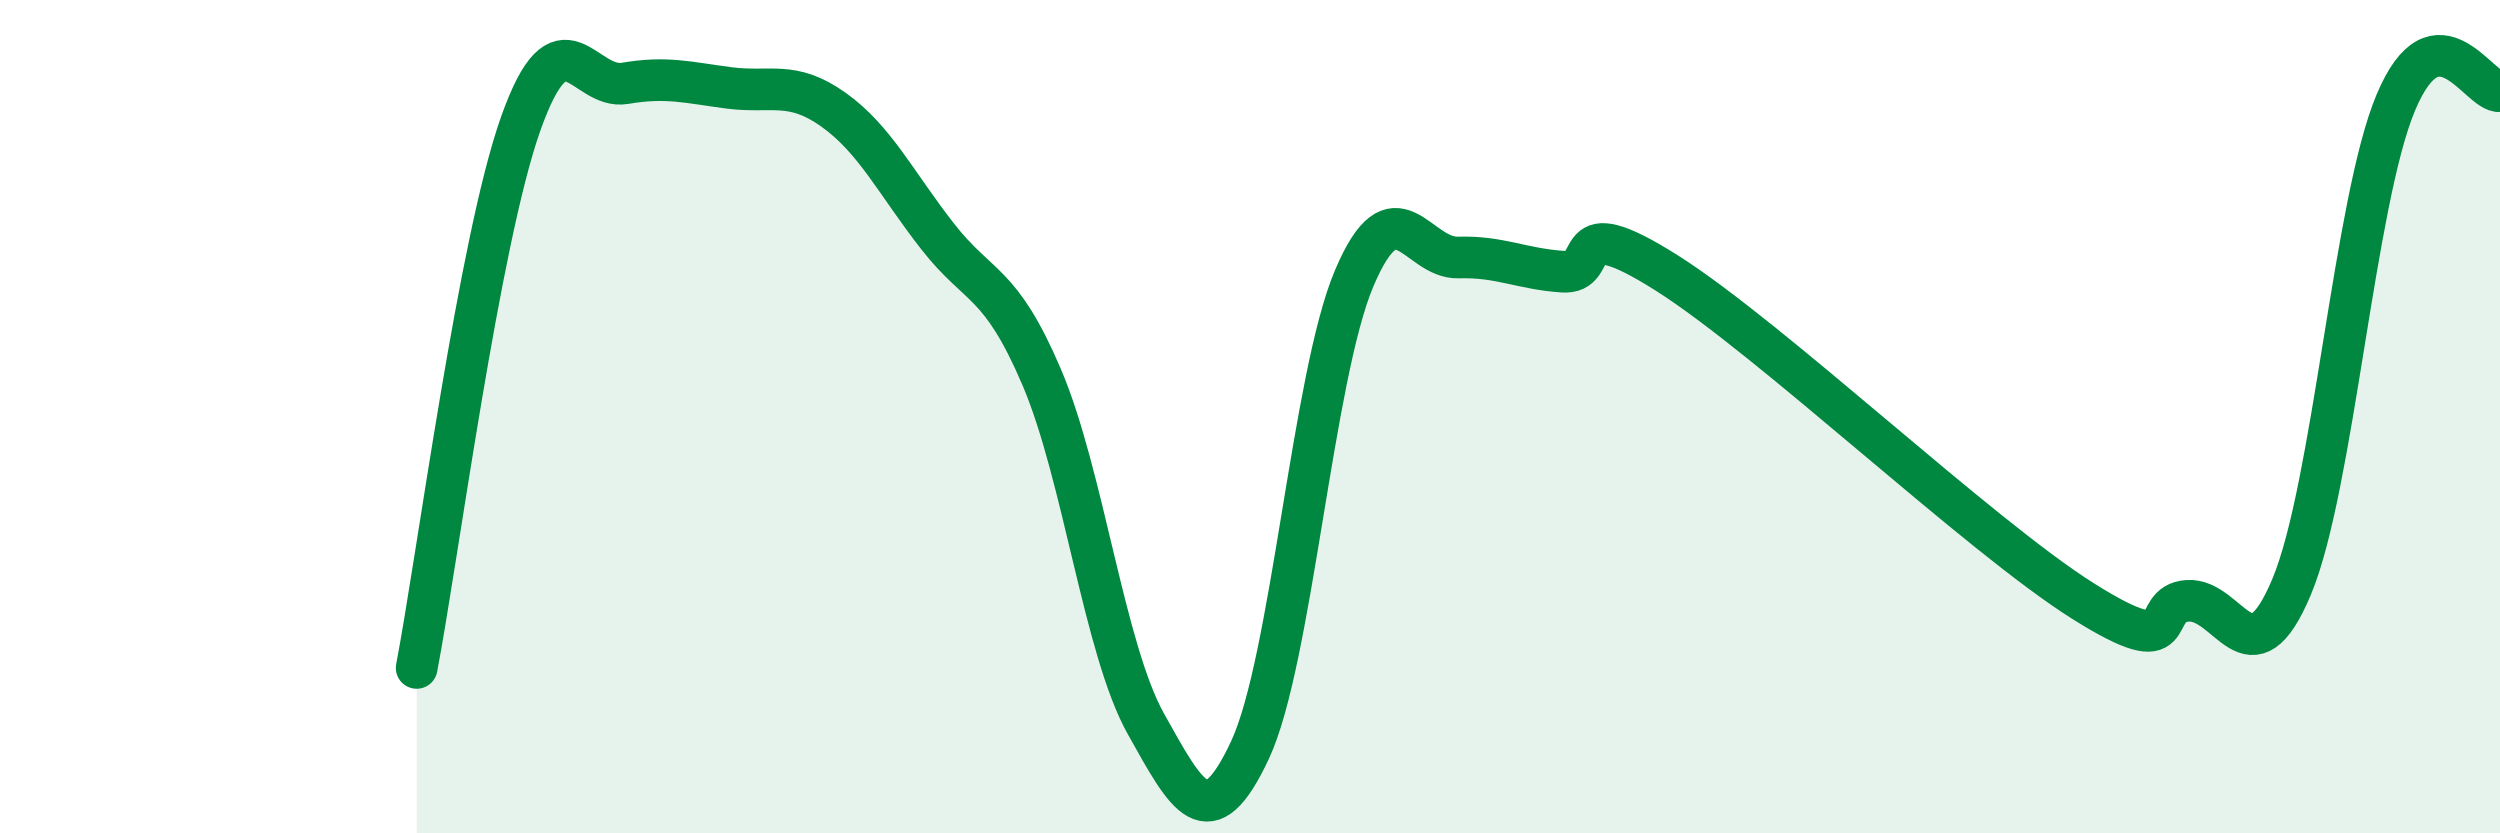 
    <svg width="60" height="20" viewBox="0 0 60 20" xmlns="http://www.w3.org/2000/svg">
      <path
        d="M 10,16.03 C 10.5,13.42 11.5,5.77 12.5,2.96 C 13.5,0.15 14,2.17 15,2 C 16,1.83 16.5,1.98 17.5,2.11 C 18.5,2.24 19,1.92 20,2.63 C 21,3.34 21.5,4.39 22.5,5.67 C 23.5,6.95 24,6.71 25,9.05 C 26,11.39 26.5,15.58 27.5,17.37 C 28.5,19.16 29,20.14 30,18 C 31,15.86 31.5,9.04 32.5,6.68 C 33.5,4.32 34,6.21 35,6.18 C 36,6.15 36.5,6.45 37.5,6.52 C 38.5,6.59 37.5,4.97 40,6.55 C 42.5,8.13 47.5,12.86 50,14.43 C 52.5,16 51.5,14.49 52.5,14.42 C 53.5,14.35 54,16.47 55,14.08 C 56,11.69 56.5,4.84 57.5,2.46 C 58.5,0.08 59.5,2.24 60,2.19L60 20L10 20Z"
        fill="#008740"
        opacity="0.1"
        stroke-linecap="round"
        stroke-linejoin="round"
      />
      <path
        d="M 10,16.03 C 10.5,13.42 11.5,5.77 12.5,2.96 C 13.5,0.15 14,2.17 15,2 C 16,1.83 16.5,1.98 17.5,2.11 C 18.5,2.24 19,1.92 20,2.63 C 21,3.34 21.5,4.39 22.5,5.67 C 23.5,6.95 24,6.71 25,9.05 C 26,11.39 26.5,15.58 27.5,17.37 C 28.5,19.16 29,20.14 30,18 C 31,15.86 31.5,9.04 32.5,6.68 C 33.5,4.32 34,6.21 35,6.18 C 36,6.15 36.5,6.45 37.5,6.52 C 38.5,6.59 37.5,4.97 40,6.55 C 42.5,8.13 47.5,12.86 50,14.43 C 52.5,16 51.5,14.49 52.5,14.42 C 53.5,14.35 54,16.47 55,14.08 C 56,11.69 56.5,4.84 57.5,2.46 C 58.5,0.08 59.5,2.24 60,2.19"
        stroke="#008740"
        stroke-width="1"
        fill="none"
        stroke-linecap="round"
        stroke-linejoin="round"
      />
    </svg>
  